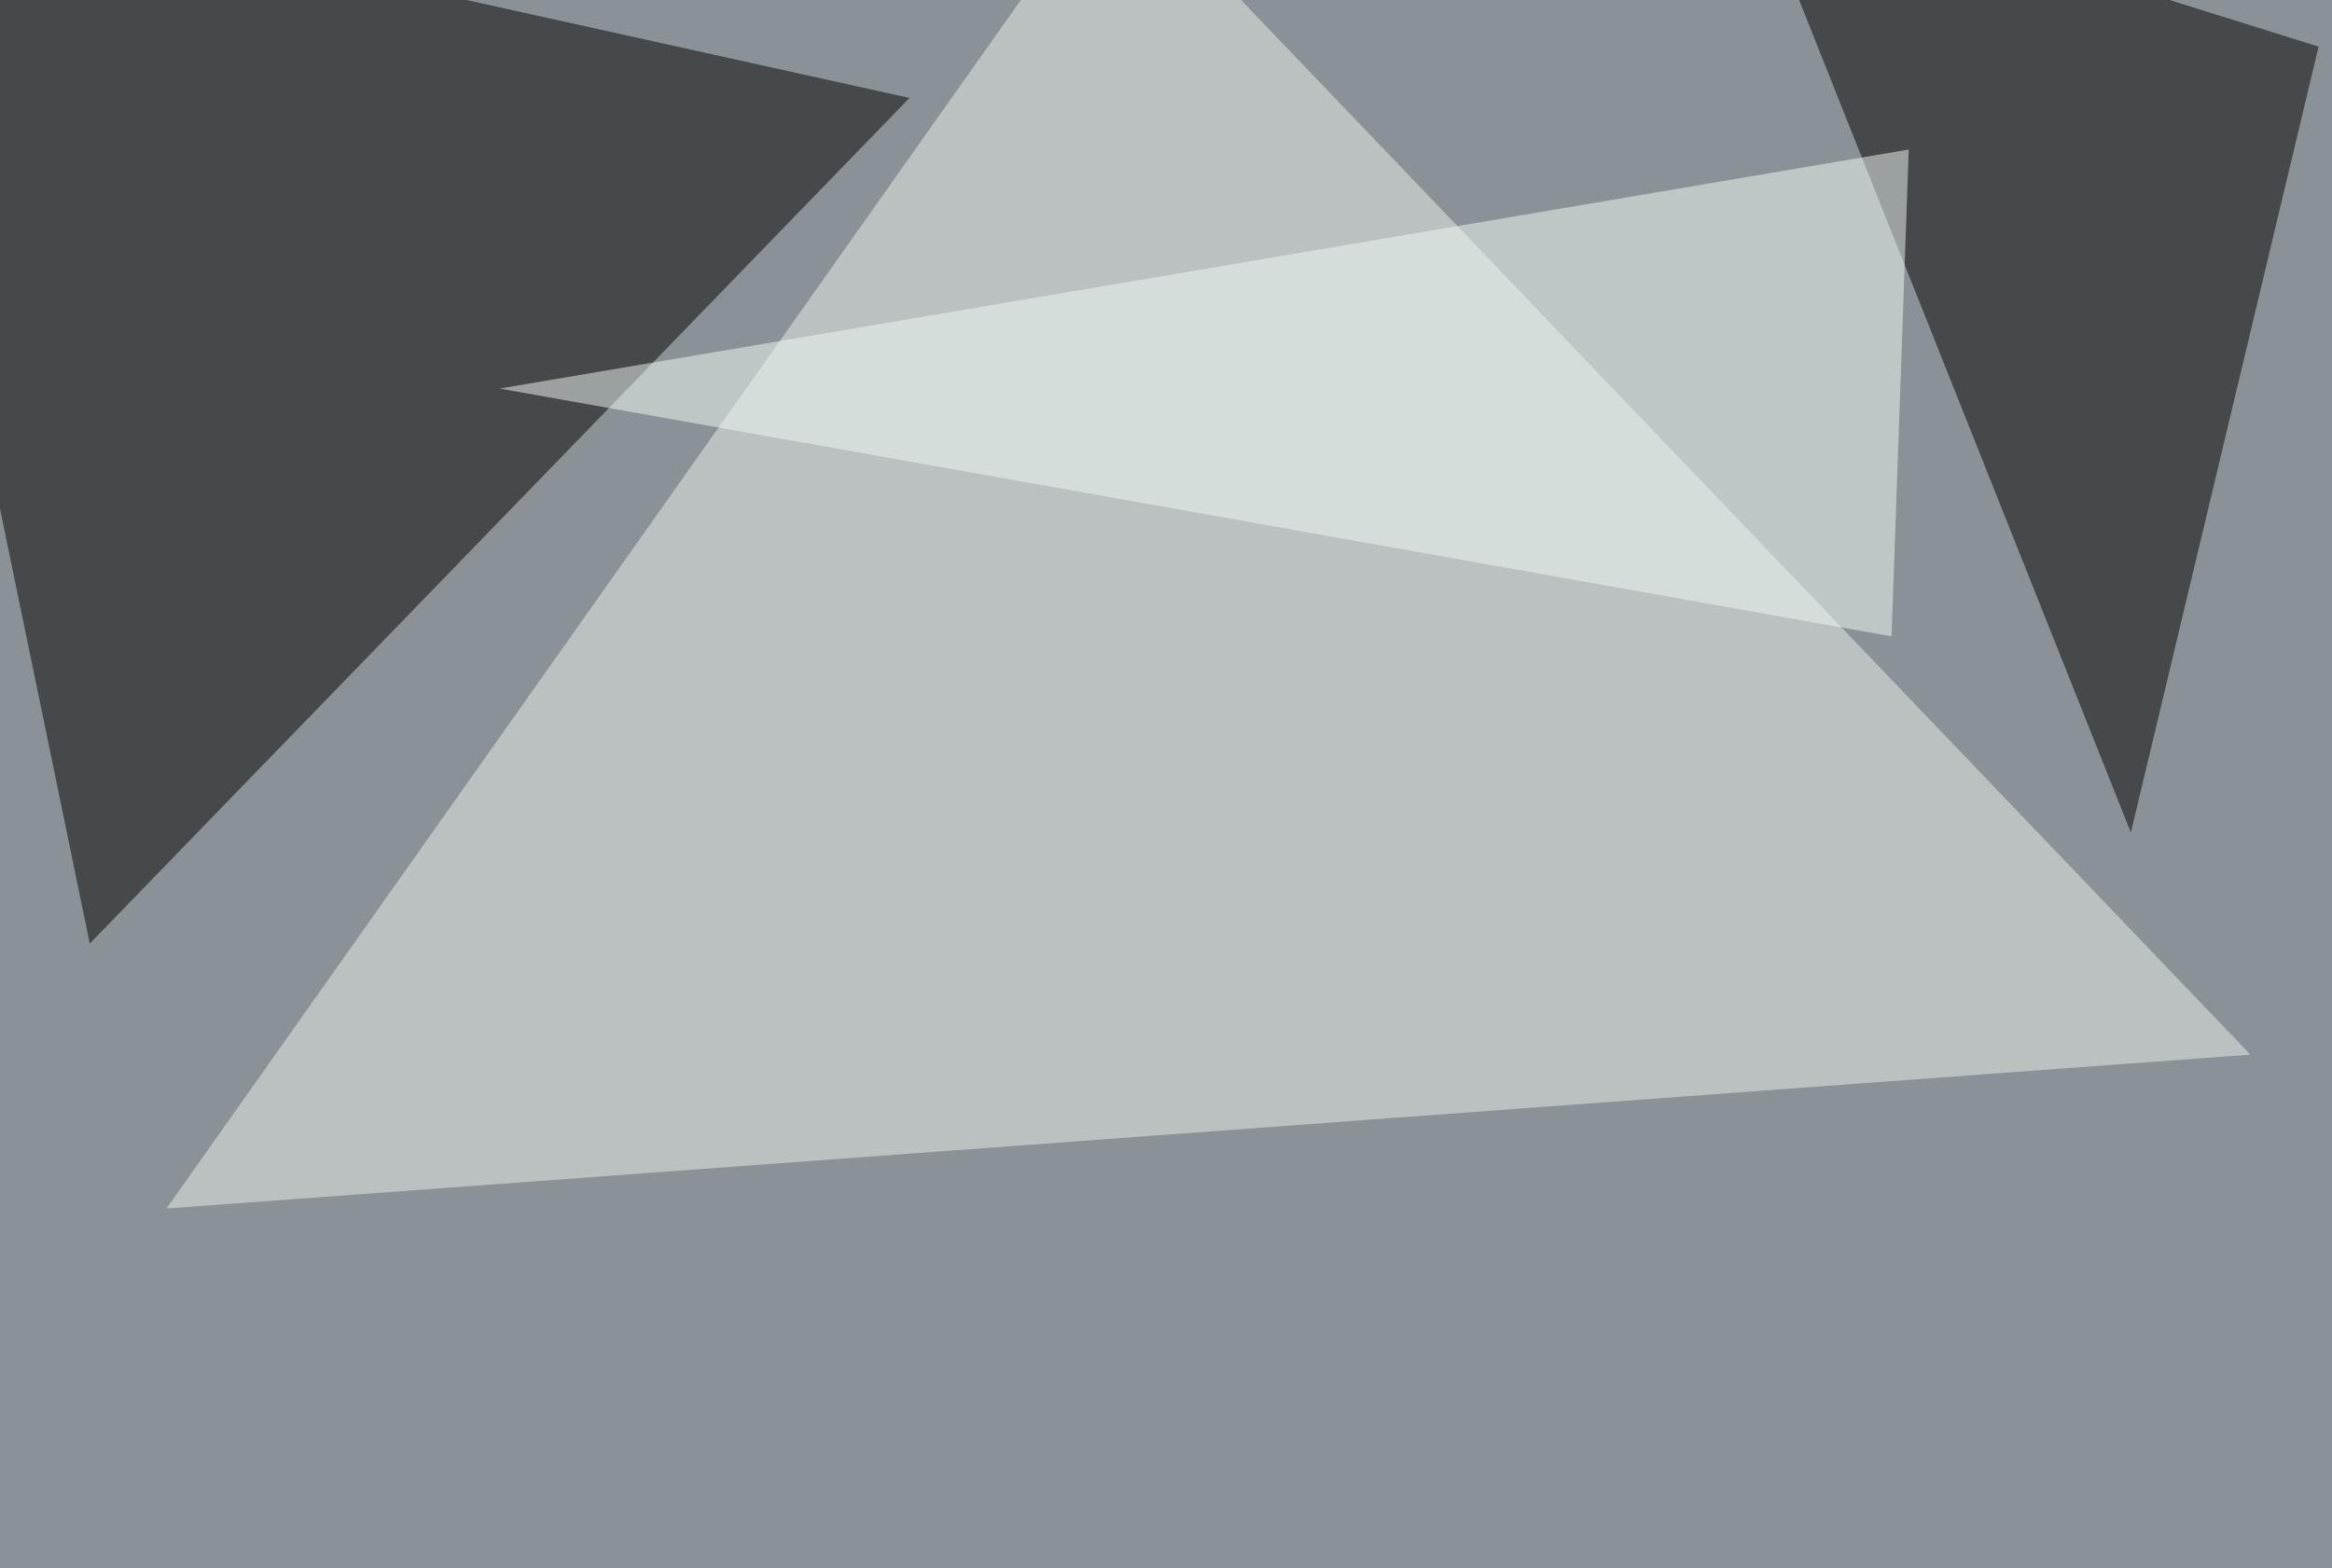 <svg xmlns="http://www.w3.org/2000/svg" width="800" height="538"><filter id="a"><feGaussianBlur stdDeviation="55"/></filter><rect width="100%" height="100%" fill="#8a9297"/><g filter="url(#a)"><g fill-opacity=".5"><path d="M30.8 323.7L-45.4-45.4l357.4 79z"/><path fill="#ebf0ea" d="M57.1 414.6L772 361.8 382.3-45.4z"/><path d="M599.1-45.4L795.4 16 731 285.6z"/><path fill="#f3fbf7" d="M171.4 133.3l483.4-82-5.9 167z"/></g></g></svg>